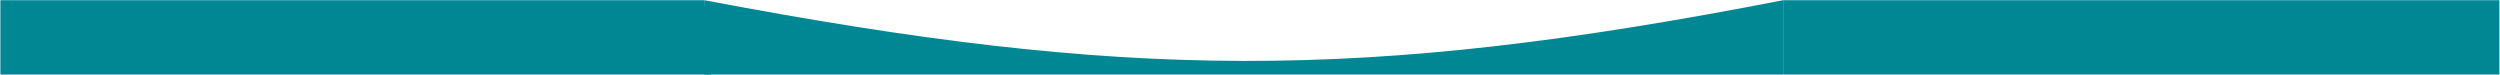 <?xml version="1.0" encoding="UTF-8"?> <svg xmlns="http://www.w3.org/2000/svg" width="3195" height="96" viewBox="0 0 3195 96" fill="none"><path d="M900.119 0.254C1437.56 102.086 1739.41 105.352 2278.86 0.254V95.234H900.119V0.254Z" fill="#008794"></path><path d="M2278.86 0.254H3194.22V95.234H2278.86V0.254Z" fill="#008794"></path><path d="M0.501 0.254H900.119L908.755 95.234H0.501V0.254Z" fill="#008794"></path></svg> 